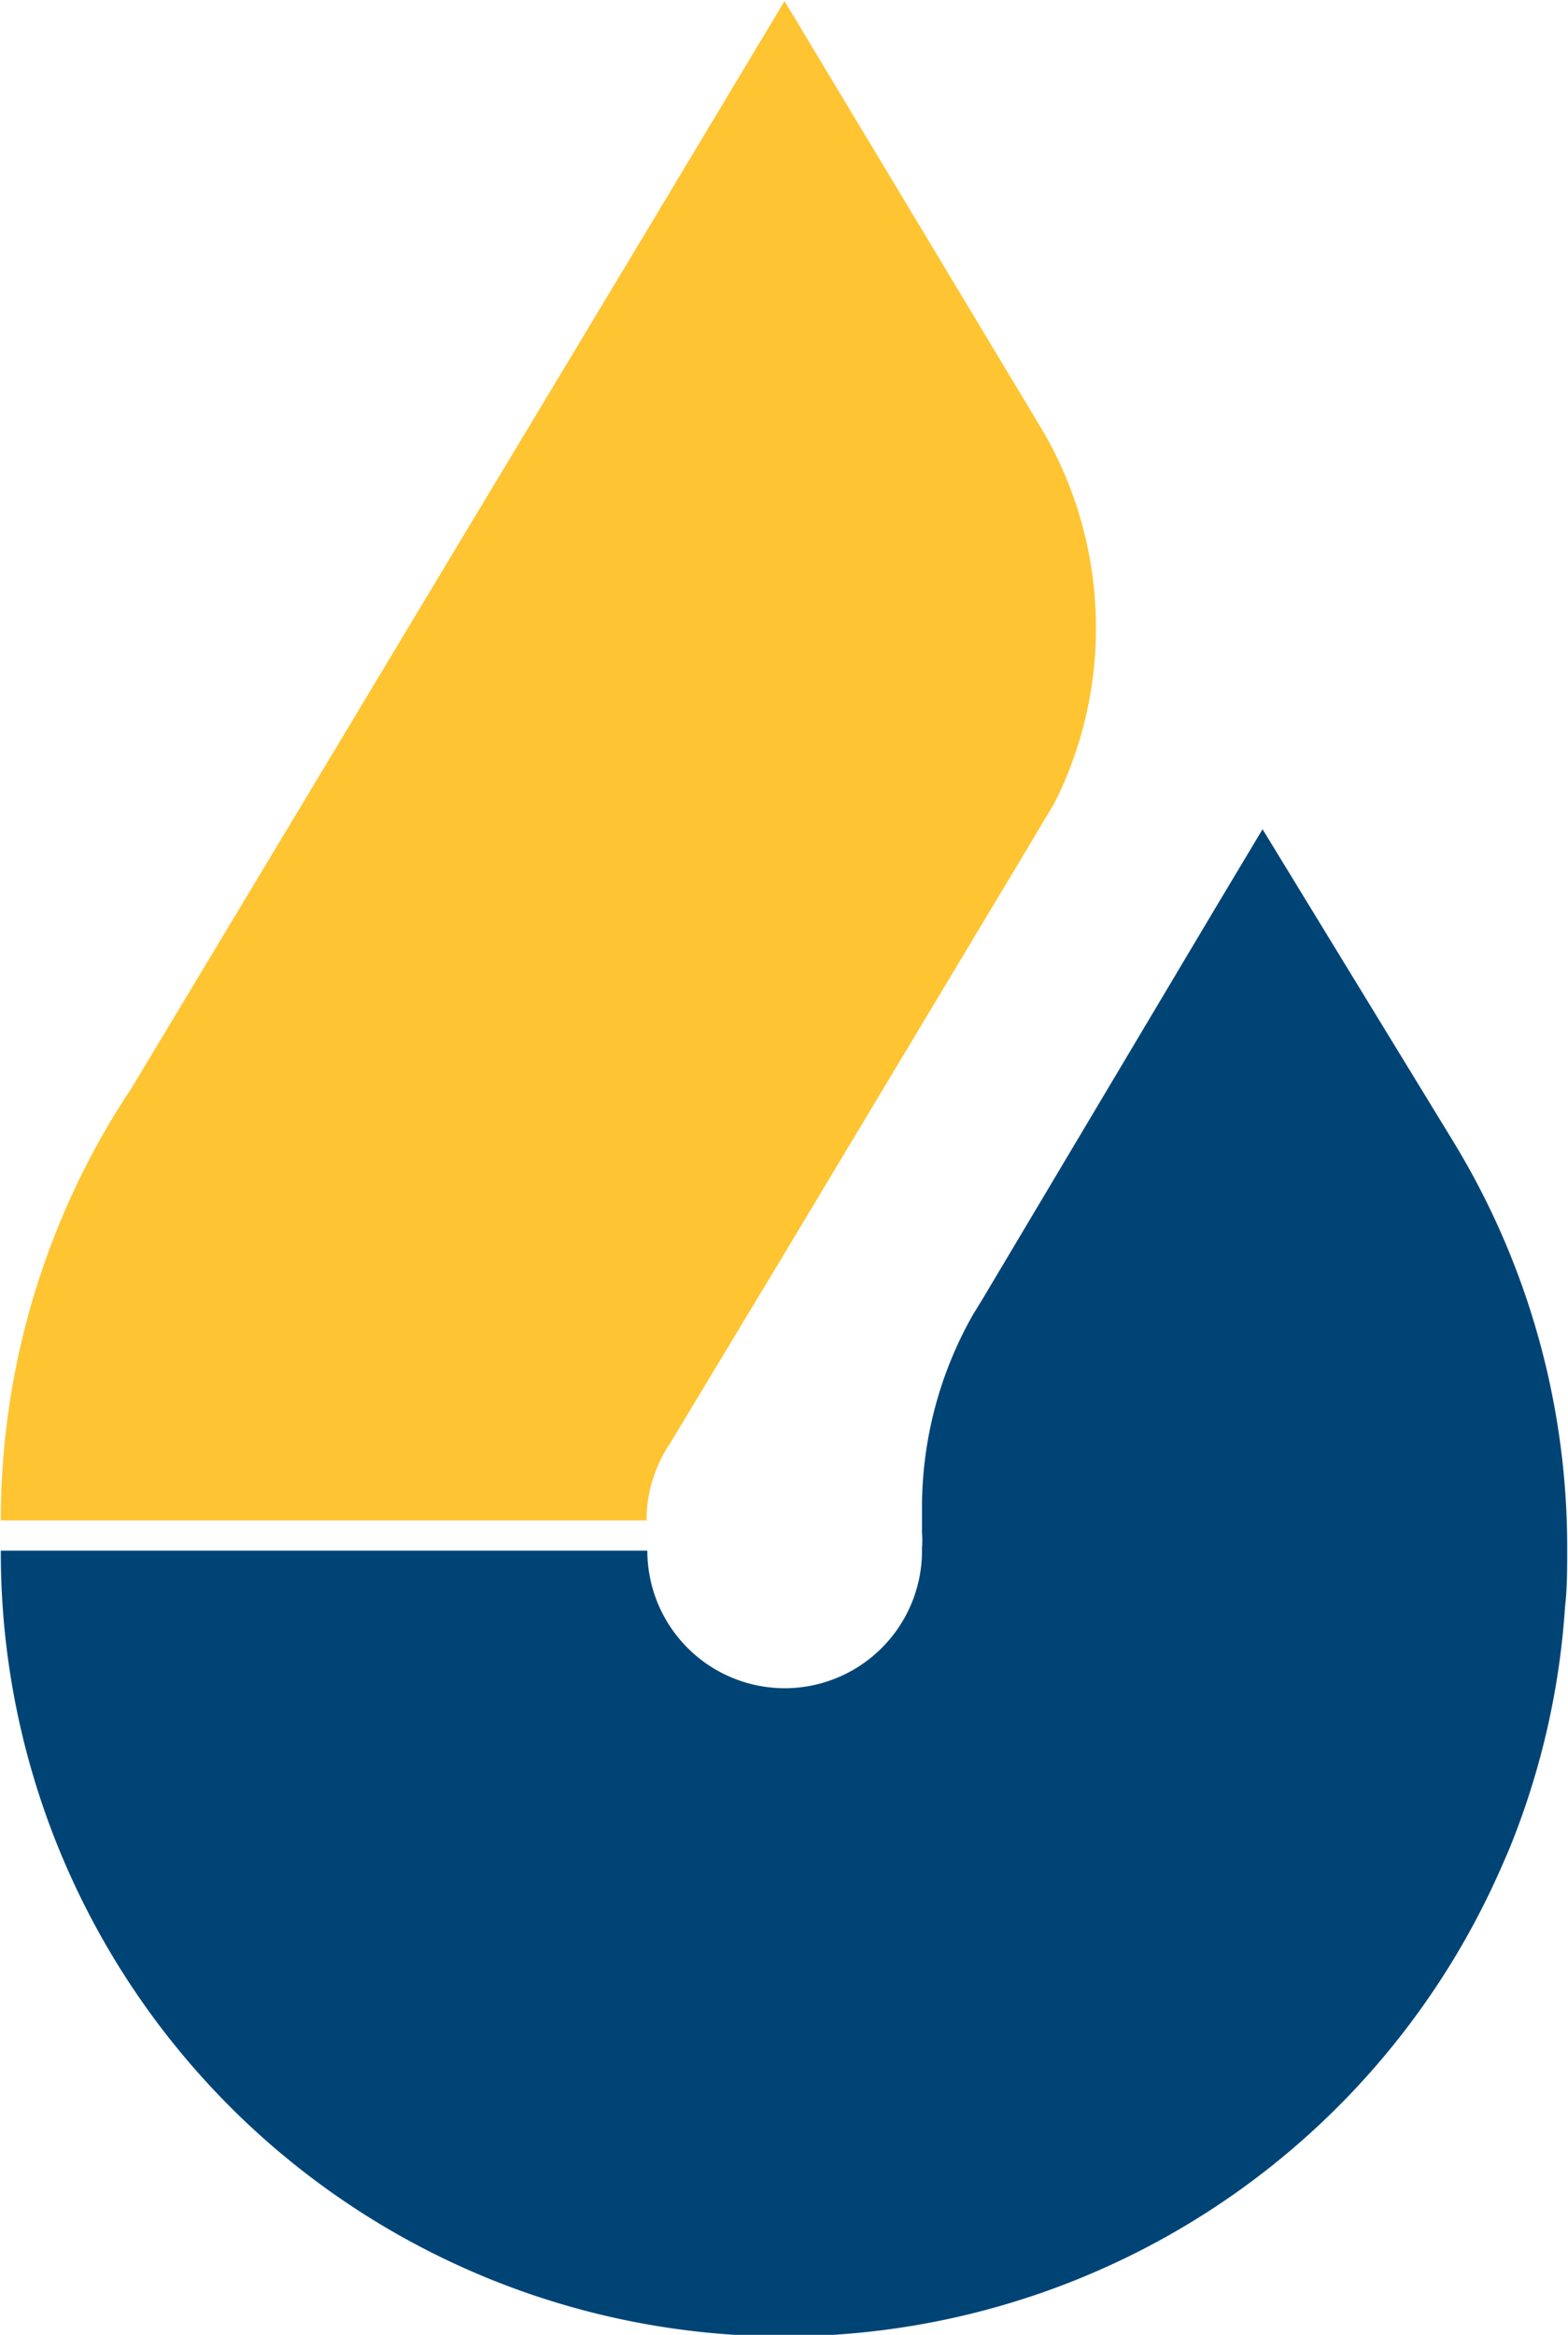 <svg xmlns="http://www.w3.org/2000/svg" id="Layer_1" data-name="Layer 1" viewBox="0 0 58.06 86.41"><defs><style>.cls-1{fill:#004476;}.cls-2{fill:#ffc432;}</style></defs><path class="cls-1" d="M529,514.18c0,.7,0,1.39-.08,2.08h0a28.7,28.7,0,0,1-2,8.8c-.09.23-.19.45-.29.68h0A29,29,0,0,1,471,514.18h23.94a5.09,5.09,0,0,0,5.09,5.09h.08a5.09,5.09,0,0,0,5-5.09h0s0-.08,0-.12h0a3.27,3.27,0,0,0,0-.54v0c0-.3,0-.61,0-.92a14.43,14.43,0,0,1,1.89-7.16v0h0l.38-.62v0L516,490.35l.18-.3,1.54-2.57L524.76,499A28.84,28.84,0,0,1,529,514.18Z" transform="translate(-470.97 -456.79)"></path><path class="cls-2" d="M511.55,480a14.39,14.39,0,0,1-1.25,5.91c-.1.22-.2.43-.31.64l-1.08,1.81L500,503.21l-4.22,7h0a5.1,5.1,0,0,0-.87,2.85H471a28.83,28.83,0,0,1,4.84-16v0l7.45-12.39,2.78-4.63,8.59-14.28,5.36-8.93,9.35,15.55.28.47,0,0A14.47,14.47,0,0,1,511.55,480Z" transform="translate(-470.97 -456.79)"></path></svg>